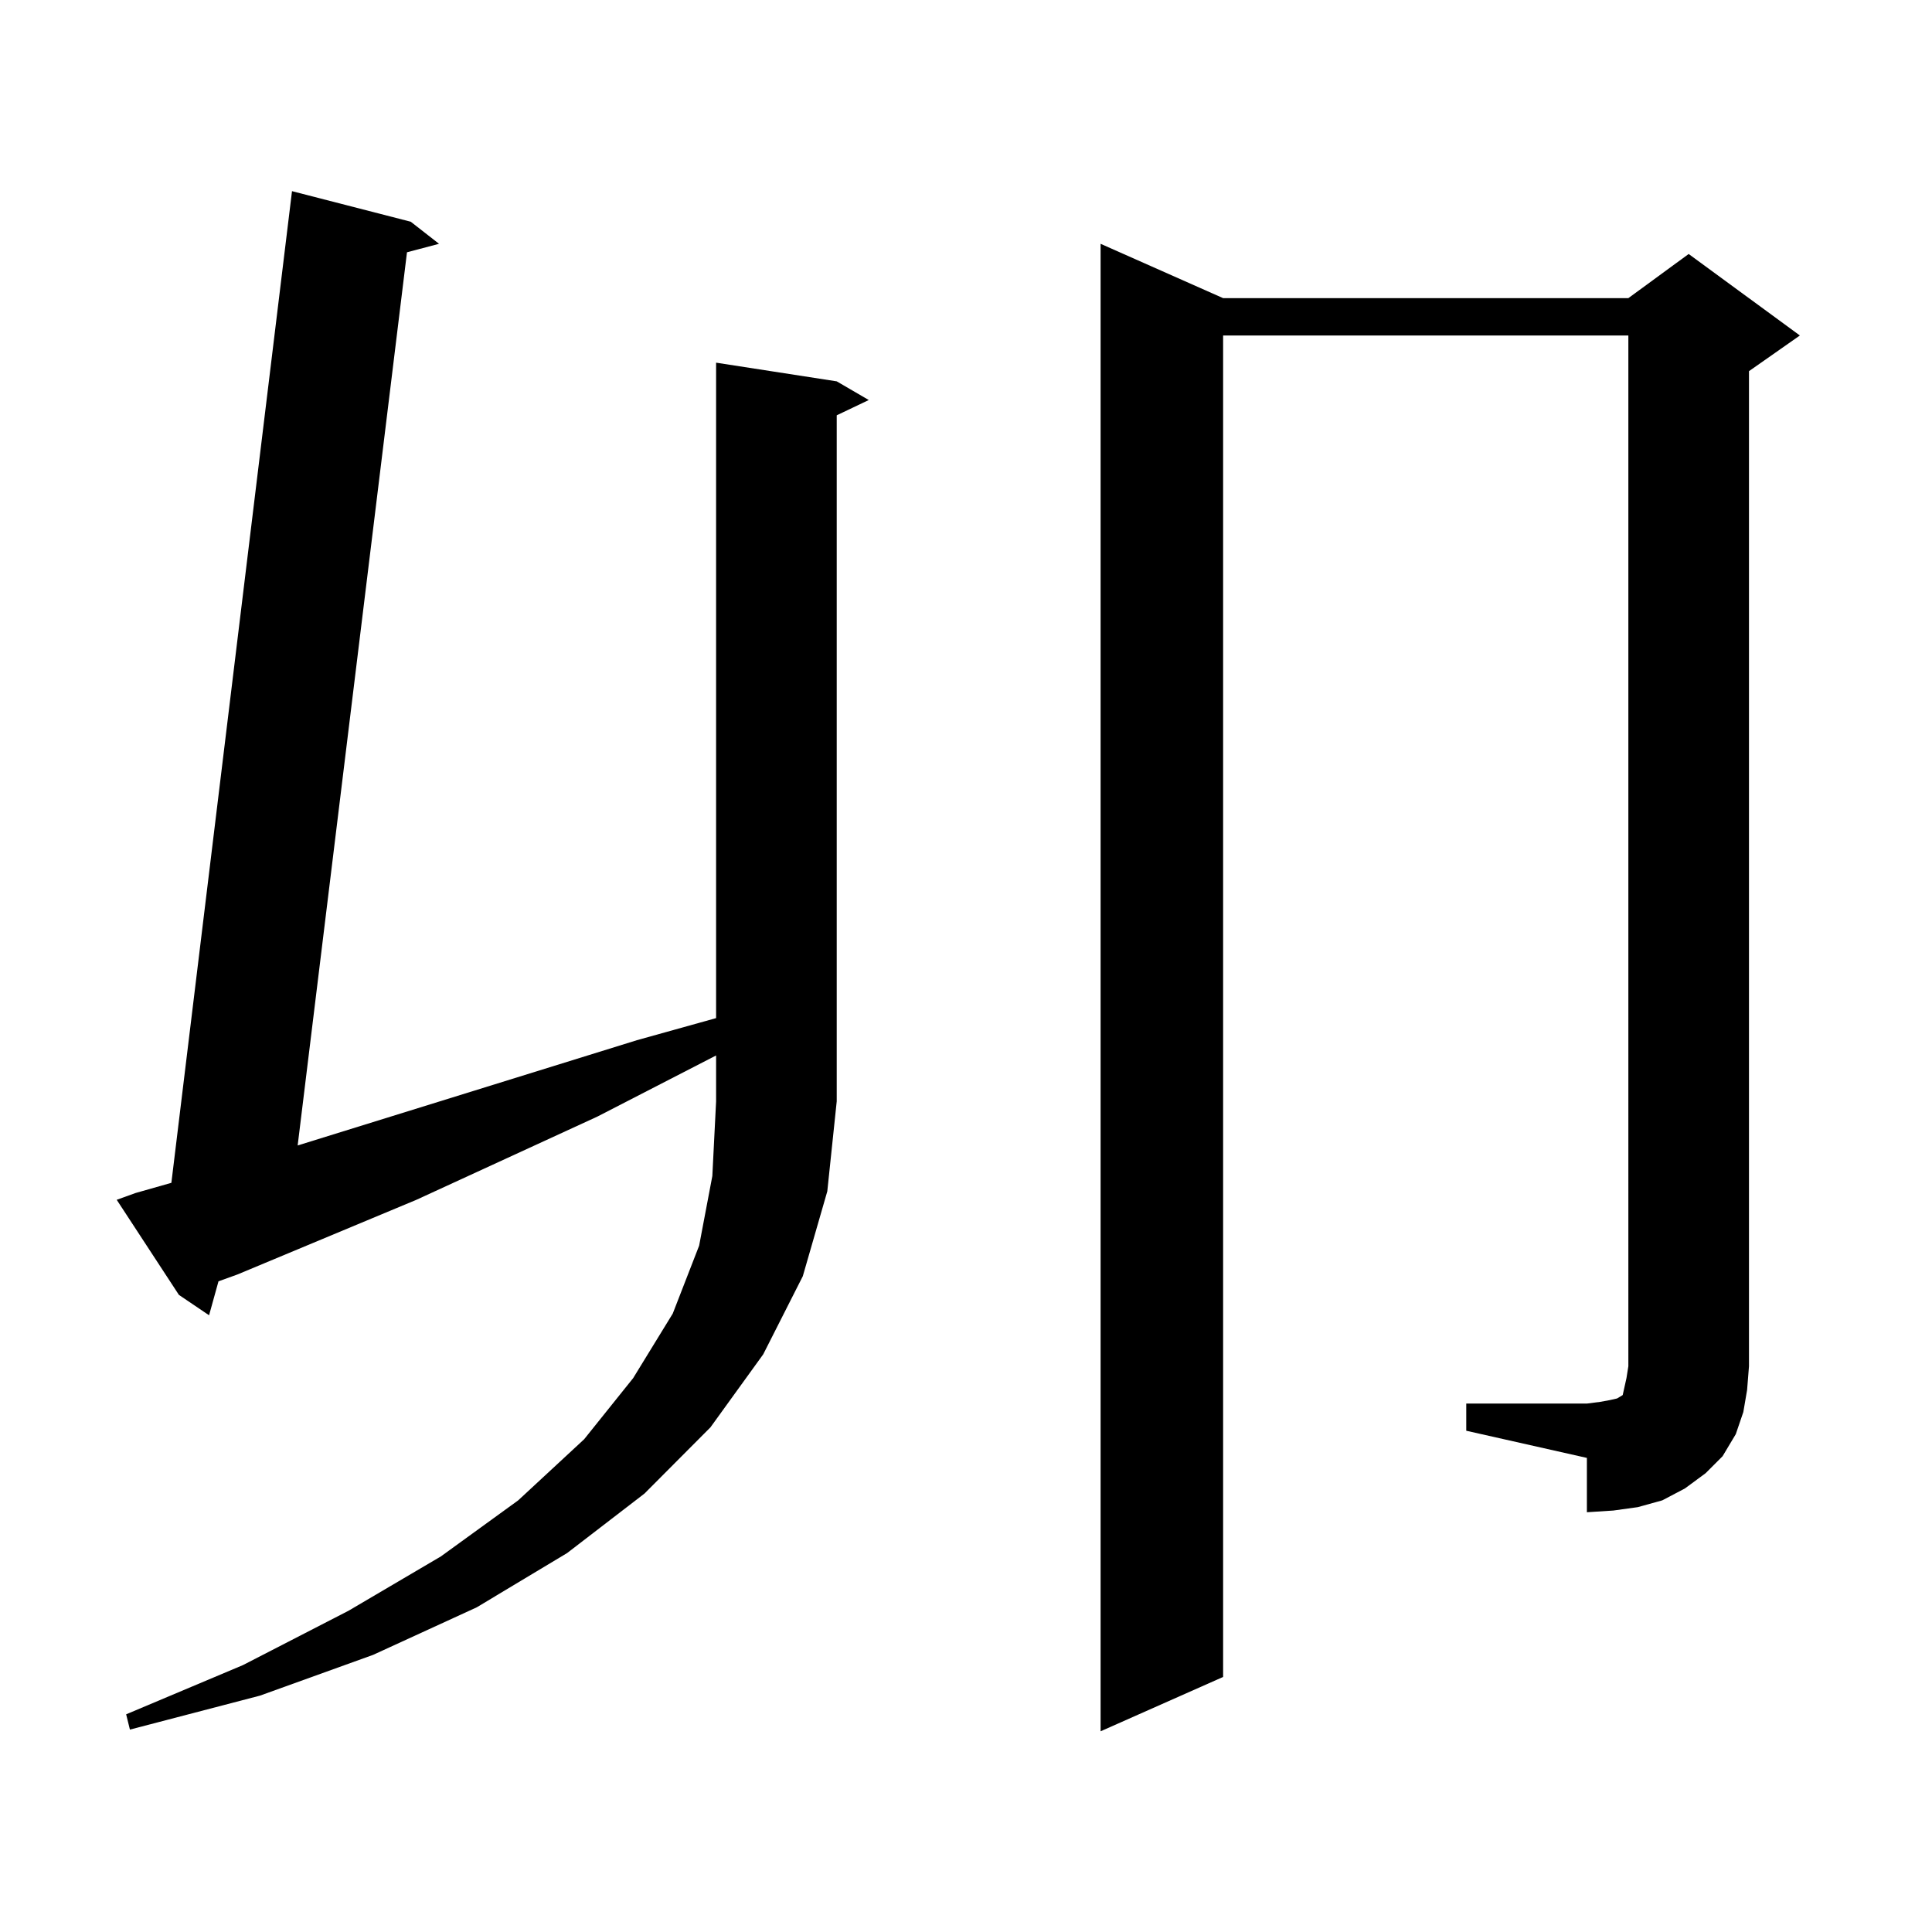 <?xml version="1.0" encoding="utf-8"?>
<!-- Generator: Adobe Illustrator 16.0.0, SVG Export Plug-In . SVG Version: 6.00 Build 0)  -->
<!DOCTYPE svg PUBLIC "-//W3C//DTD SVG 1.1//EN" "http://www.w3.org/Graphics/SVG/1.1/DTD/svg11.dtd">
<svg version="1.1" id="图层_1" xmlns="http://www.w3.org/2000/svg" xmlns:xlink="http://www.w3.org/1999/xlink" x="0px" y="0px"
	 width="1000px" height="1000px" viewBox="0 0 1000 1000" enable-background="new 0 0 1000 1000" xml:space="preserve">
<path d="M370.649,546.309l-61.462,31.641l-93.656,43.066l-92.681,38.672l-9.756,3.516l-4.878,17.578l-15.609-10.547l-32.194-49.219
	l9.756-3.516l18.536-5.273l62.438-513.281l61.462,15.82l14.634,11.426l-16.585,4.395l-56.584,462.305l175.605-54.492l40.975-11.426
	V187.715l62.438,9.668l16.585,9.668l-16.585,7.91v355.078l-4.878,46.582l-12.683,43.945l-20.487,40.43l-27.316,37.793
	l-34.146,34.277l-39.999,30.762l-46.828,28.125l-53.657,24.609l-58.535,21.094l-67.315,17.578l-1.951-7.91l60.486-25.488
	l54.633-28.125l47.804-28.125l39.999-29.004l34.146-31.641l25.365-31.641l20.487-33.398l13.658-35.156l6.829-36.035l1.951-38.672
	V546.309z M758.933,726.484h62.438l6.829-0.879l4.878-0.879l3.902-0.879l2.927-1.758l0.976-4.395l0.976-4.395l0.976-6.152V173.652
	H633.082v694.336l-63.413,28.125V126.191l63.413,28.125h209.751l31.219-22.852l57.56,42.188l-26.341,18.457v515.039l-0.976,12.305
	l-1.951,11.426l-3.902,11.426l-6.829,11.426l-8.78,8.789l-10.731,7.91l-11.707,6.152l-12.683,3.516l-12.683,1.758l-13.658,0.879
	v-28.125l-62.438-14.063V726.484z"/>
</svg>
